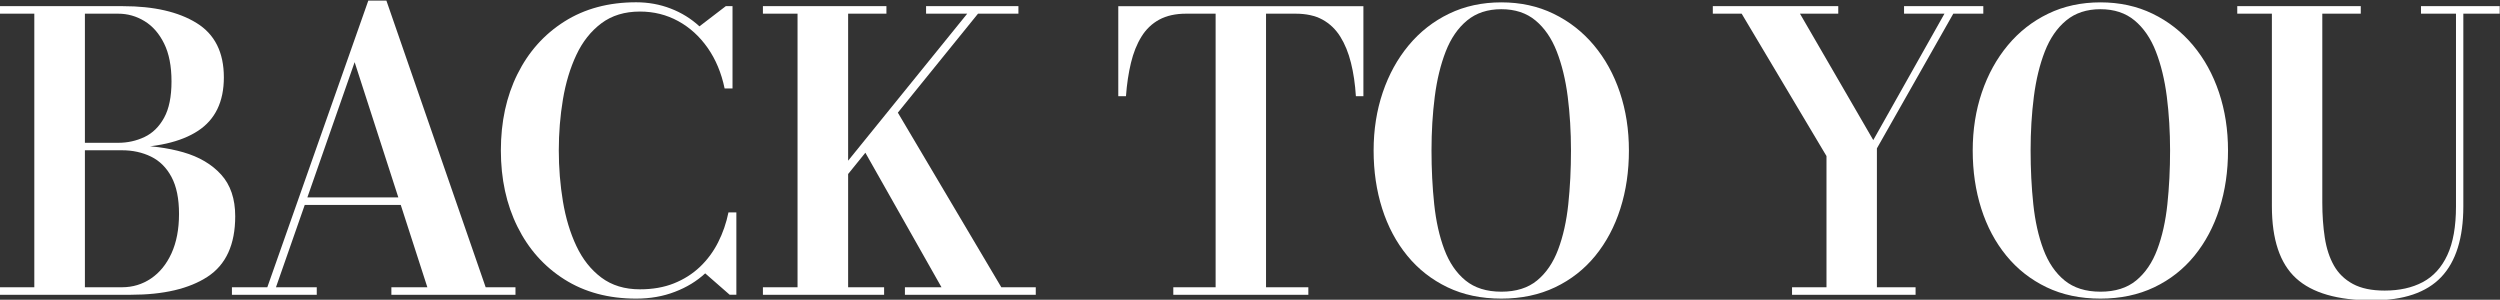 <?xml version="1.0" encoding="utf-8"?>
<!-- Generator: Adobe Illustrator 24.0.2, SVG Export Plug-In . SVG Version: 6.00 Build 0)  -->
<svg version="1.1" id="Capa_1" xmlns="http://www.w3.org/2000/svg" xmlns:xlink="http://www.w3.org/1999/xlink" x="0px" y="0px"
	 viewBox="0 0 722 86.57" style="enable-background:new 0 0 722 86.57;" xml:space="preserve">
<rect x="0" y="0" width="722" height="86.57" fill="#333333" stroke="none"/>
<style type="text/css">
	.st0{fill:#FFFFFF;}
</style>
<g>
	<path class="st0" d="M22.58,42.68v-1.44h11.56c2.7,0,5.23-0.56,7.58-1.67c2.35-1.11,4.24-2.96,5.67-5.56
		c1.43-2.59,2.14-6.09,2.14-10.5c0-4.41-0.71-8.06-2.14-10.95c-1.43-2.89-3.32-5.05-5.67-6.47c-2.35-1.43-4.88-2.14-7.58-2.14H-0.09
		V1.78h35.62c8.89,0,15.97,1.62,21.23,4.86c5.26,3.24,7.89,8.47,7.89,15.7c0,7.04-2.49,12.19-7.47,15.45
		c-4.98,3.26-12.2,4.89-21.64,4.89H22.58z M-0.09,85.13v-2.17h35.34c3.07,0,5.86-0.84,8.36-2.53c2.5-1.69,4.47-4.11,5.92-7.28
		c1.44-3.17,2.17-6.95,2.17-11.36c0-4.41-0.72-7.96-2.17-10.67c-1.44-2.7-3.42-4.67-5.92-5.89c-2.5-1.22-5.29-1.83-8.36-1.83H22.58
		v-1.39h15.17c5.56,0,10.62,0.66,15.2,1.97c4.57,1.32,8.21,3.46,10.92,6.45c2.7,2.98,4.06,6.99,4.06,12.03
		c0,8.15-2.66,13.97-7.97,17.45c-5.32,3.48-12.72,5.22-22.2,5.22H-0.09z M9.91,84.18V2.73h14.61v81.46H9.91z"/>
	<path class="st0" d="M111.59,0.17l28.67,82.79h8.61v2.17h-35.84v-2.17h10.39l-21-65.01L79.7,82.96h11.78v2.17h-24.5v-2.17H77.2
		l29.17-82.79H111.59z M87.31,59.18v-2.17h34.89v2.17H87.31z"/>
	<path class="st0" d="M183.72,86.24c-7.96,0-14.87-1.85-20.73-5.56c-5.85-3.7-10.37-8.78-13.56-15.23c-3.19-6.45-4.78-13.78-4.78-22
		c0-8.26,1.59-15.6,4.78-22.03c3.19-6.43,7.7-11.49,13.56-15.2c5.85-3.7,12.76-5.56,20.73-5.56c3.52,0,6.84,0.6,9.97,1.81
		c3.13,1.2,5.9,2.92,8.31,5.14l7.61-5.83h1.94v23.78h-2.28c-0.93-4.48-2.56-8.39-4.89-11.72c-2.33-3.33-5.18-5.92-8.53-7.75
		c-3.35-1.83-7.03-2.75-11.03-2.75c-4.41,0-8.12,1.13-11.14,3.39c-3.02,2.26-5.43,5.3-7.22,9.11c-1.8,3.82-3.09,8.11-3.89,12.89
		c-0.8,4.78-1.19,9.69-1.19,14.72c0,5.04,0.4,9.95,1.19,14.72c0.8,4.78,2.09,9.08,3.89,12.89c1.8,3.82,4.2,6.85,7.22,9.11
		c3.02,2.26,6.73,3.39,11.14,3.39c3.67,0,6.94-0.57,9.81-1.72c2.87-1.15,5.37-2.73,7.5-4.75c2.13-2.02,3.88-4.38,5.25-7.08
		c1.37-2.7,2.37-5.59,3-8.67h2.28v23.78h-1.94l-7.06-6.17c-2.44,2.26-5.36,4.04-8.75,5.33C191.52,85.59,187.79,86.24,183.72,86.24z"
		/>
	<path class="st0" d="M220.33,85.13v-2.17h10V3.95h-10V1.78H256v2.17h-11.06v79.01h10.39v2.17H220.33z M233.11,61.01l46.23-57.07
		h-11.89V1.78h26.67v2.17h-11.67l-46.23,57.07H233.11z M261.34,85.13v-2.17h10.56L248.95,42.4l9.61-11.11l30.62,51.67h9.95v2.17
		H261.34z"/>
	<path class="st0" d="M338.85,85.13v-2.17h12.22V3.95h-8.5c-3.08,0-5.67,0.58-7.78,1.72c-2.11,1.15-3.83,2.79-5.14,4.92
		c-1.32,2.13-2.33,4.65-3.03,7.56c-0.7,2.91-1.19,6.12-1.44,9.64h-2.22v-26h70.79v26h-2.17c-0.22-3.52-0.69-6.73-1.42-9.64
		c-0.72-2.91-1.75-5.43-3.08-7.56c-1.33-2.13-3.05-3.77-5.14-4.92c-2.09-1.15-4.7-1.72-7.81-1.72h-8.5v79.01h12.22v2.17H338.85z"/>
	<path class="st0" d="M433.59,86.24c-5.82,0-11-1.09-15.56-3.28c-4.56-2.19-8.43-5.22-11.61-9.11c-3.19-3.89-5.6-8.43-7.25-13.61
		c-1.65-5.19-2.47-10.78-2.47-16.78s0.88-11.59,2.64-16.78c1.76-5.19,4.26-9.72,7.5-13.61c3.24-3.89,7.12-6.93,11.64-9.11
		c4.52-2.19,9.56-3.28,15.11-3.28c5.52,0,10.54,1.09,15.06,3.28c4.52,2.19,8.41,5.22,11.67,9.11c3.26,3.89,5.76,8.43,7.5,13.61
		c1.74,5.19,2.61,10.78,2.61,16.78s-0.82,11.6-2.47,16.78c-1.65,5.19-4.06,9.72-7.22,13.61c-3.17,3.89-7.04,6.93-11.61,9.11
		C444.54,85.15,439.37,86.24,433.59,86.24z M433.59,84.24c4.26,0,7.7-1.08,10.33-3.25c2.63-2.17,4.66-5.15,6.08-8.95
		c1.43-3.8,2.4-8.15,2.92-13.06c0.52-4.91,0.78-10.08,0.78-15.53s-0.32-10.62-0.94-15.53c-0.63-4.91-1.69-9.26-3.17-13.06
		c-1.48-3.8-3.53-6.78-6.14-8.95c-2.61-2.17-5.9-3.25-9.86-3.25c-3.96,0-7.26,1.08-9.89,3.25c-2.63,2.17-4.69,5.15-6.17,8.95
		c-1.48,3.8-2.54,8.15-3.17,13.06c-0.63,4.91-0.94,10.08-0.94,15.53s0.26,10.62,0.78,15.53c0.52,4.91,1.49,9.26,2.92,13.06
		c1.43,3.8,3.46,6.78,6.11,8.95C425.87,83.15,429.33,84.24,433.59,84.24z"/>
	<path class="st0" d="M517.54,85.13v-2.17h9.95V45.07l-24.5-41.12h-8.33V1.78h36.23v2.17h-11.06l21.17,36.51l20.56-36.51h-11.67
		V1.78h22.89v2.17h-8.67l-22.06,38.9v40.12h11.17v2.17H517.54z"/>
	<path class="st0" d="M606.61,86.24c-5.82,0-11-1.09-15.56-3.28c-4.56-2.19-8.43-5.22-11.61-9.11c-3.19-3.89-5.6-8.43-7.25-13.61
		c-1.65-5.19-2.47-10.78-2.47-16.78s0.88-11.59,2.64-16.78c1.76-5.19,4.26-9.72,7.5-13.61c3.24-3.89,7.12-6.93,11.64-9.11
		c4.52-2.19,9.56-3.28,15.11-3.28c5.52,0,10.54,1.09,15.06,3.28c4.52,2.19,8.41,5.22,11.67,9.11c3.26,3.89,5.76,8.43,7.5,13.61
		c1.74,5.19,2.61,10.78,2.61,16.78s-0.82,11.6-2.47,16.78c-1.65,5.19-4.06,9.72-7.22,13.61c-3.17,3.89-7.04,6.93-11.61,9.11
		C617.57,85.15,612.39,86.24,606.61,86.24z M606.61,84.24c4.26,0,7.7-1.08,10.33-3.25c2.63-2.17,4.66-5.15,6.08-8.95
		c1.43-3.8,2.4-8.15,2.92-13.06c0.52-4.91,0.78-10.08,0.78-15.53s-0.32-10.62-0.94-15.53c-0.63-4.91-1.69-9.26-3.17-13.06
		c-1.48-3.8-3.53-6.78-6.14-8.95c-2.61-2.17-5.9-3.25-9.86-3.25c-3.96,0-7.26,1.08-9.89,3.25c-2.63,2.17-4.69,5.15-6.17,8.95
		c-1.48,3.8-2.54,8.15-3.17,13.06c-0.63,4.91-0.94,10.08-0.94,15.53s0.26,10.62,0.78,15.53c0.52,4.91,1.49,9.26,2.92,13.06
		c1.43,3.8,3.46,6.78,6.11,8.95C598.9,83.15,602.35,84.24,606.61,84.24z"/>
	<path class="st0" d="M721.91,1.78v2.17h-10.5v55.62c0,9.15-2.13,15.97-6.39,20.45c-4.26,4.48-10.87,6.72-19.84,6.72
		c-10.08,0-17.44-2.13-22.09-6.39c-4.65-4.26-6.97-11.19-6.97-20.78V3.95h-10V1.78h35.67v2.17h-11.11v54.51
		c0,3.67,0.24,7.06,0.72,10.17c0.48,3.11,1.36,5.8,2.64,8.06c1.28,2.26,3.1,4.03,5.47,5.31s5.43,1.92,9.17,1.92
		c4.26,0,7.93-0.81,11-2.44c3.07-1.63,5.45-4.23,7.11-7.81c1.67-3.57,2.5-8.27,2.5-14.09V3.95h-10.11V1.78H721.91z"/>
</g>
</svg>
